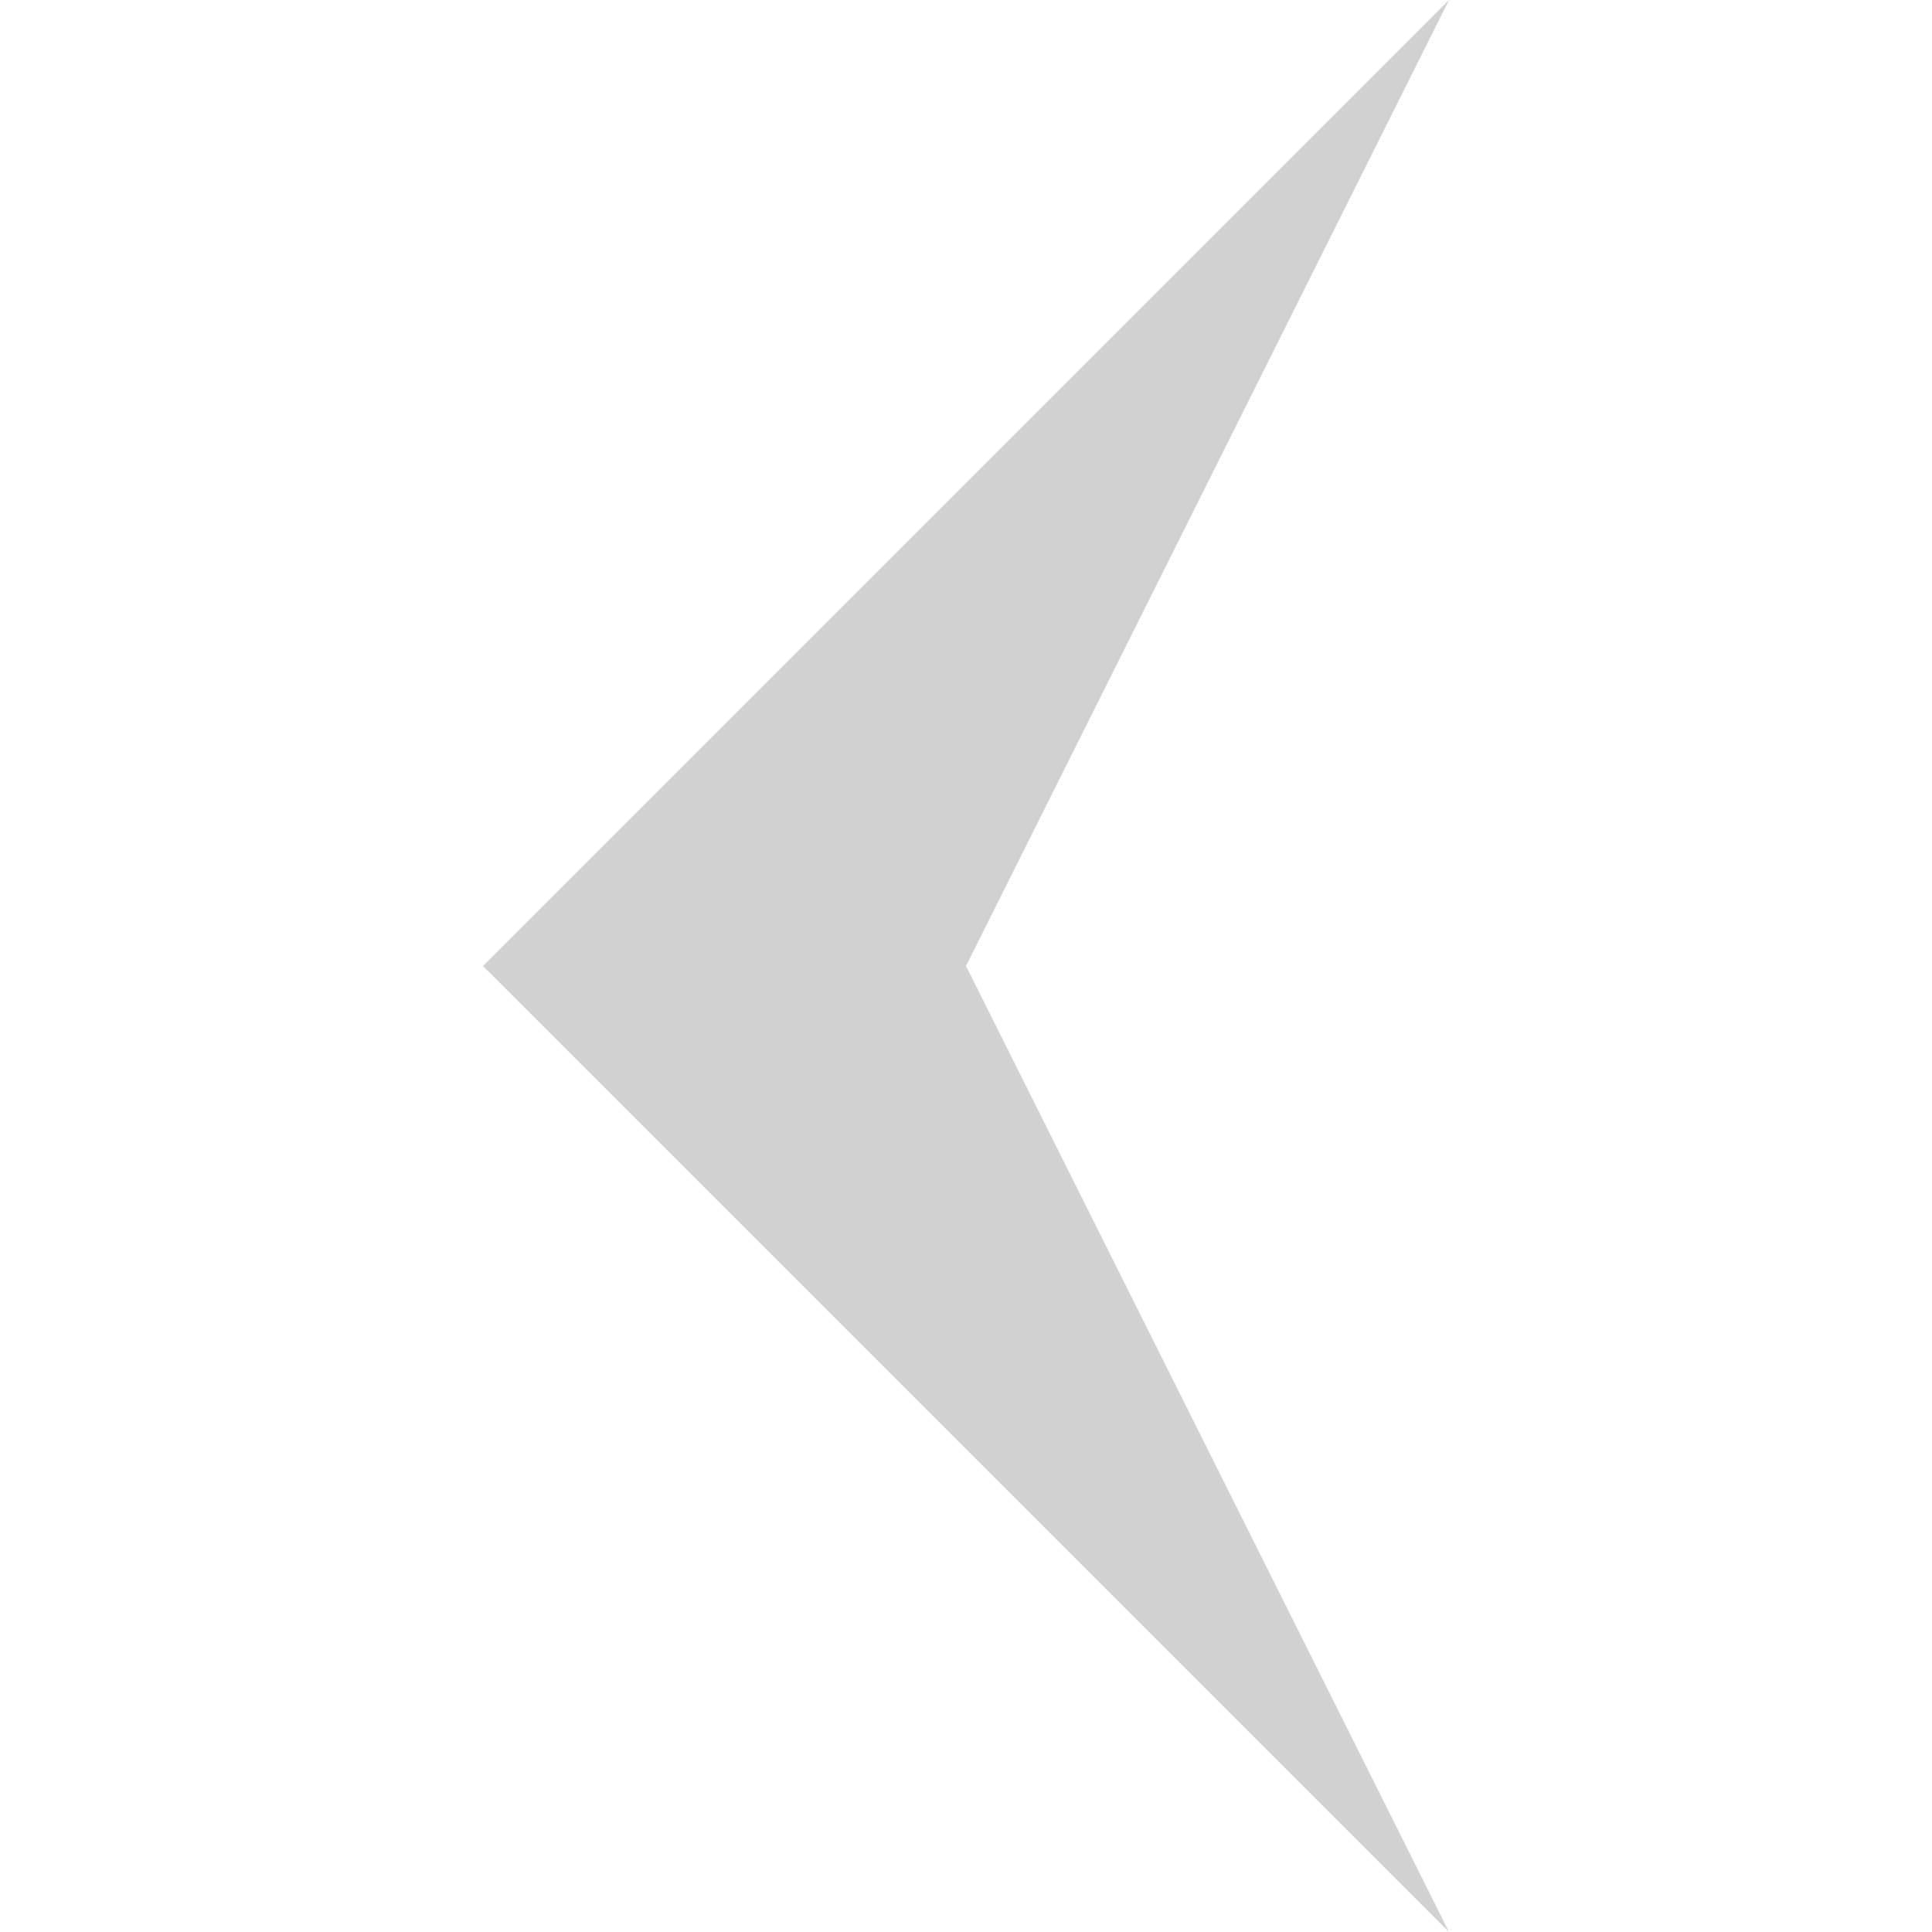 <svg xmlns="http://www.w3.org/2000/svg" xmlns:xlink="http://www.w3.org/1999/xlink" version="1.1" x="0px" y="0px" viewBox="0 0 512 512" enable-background="new 0 0 512 512" xml:space="preserve" width="512px" height="512px" aria-hidden="true" style="fill:url(#CerosGradient_idb46c024da);"><defs><linearGradient class="cerosgradient" data-cerosgradient="true" id="CerosGradient_idb46c024da" gradientUnits="userSpaceOnUse" x1="50%" y1="100%" x2="50%" y2="0%"><stop offset="0%" stop-color="#D1D1D1"/><stop offset="100%" stop-color="#D1D1D1"/></linearGradient><linearGradient/></defs><path fill="#000000" d="M128,256L384,0L256,256l128,256L128,256z" style="fill:url(#CerosGradient_idb46c024da);"/></svg>
